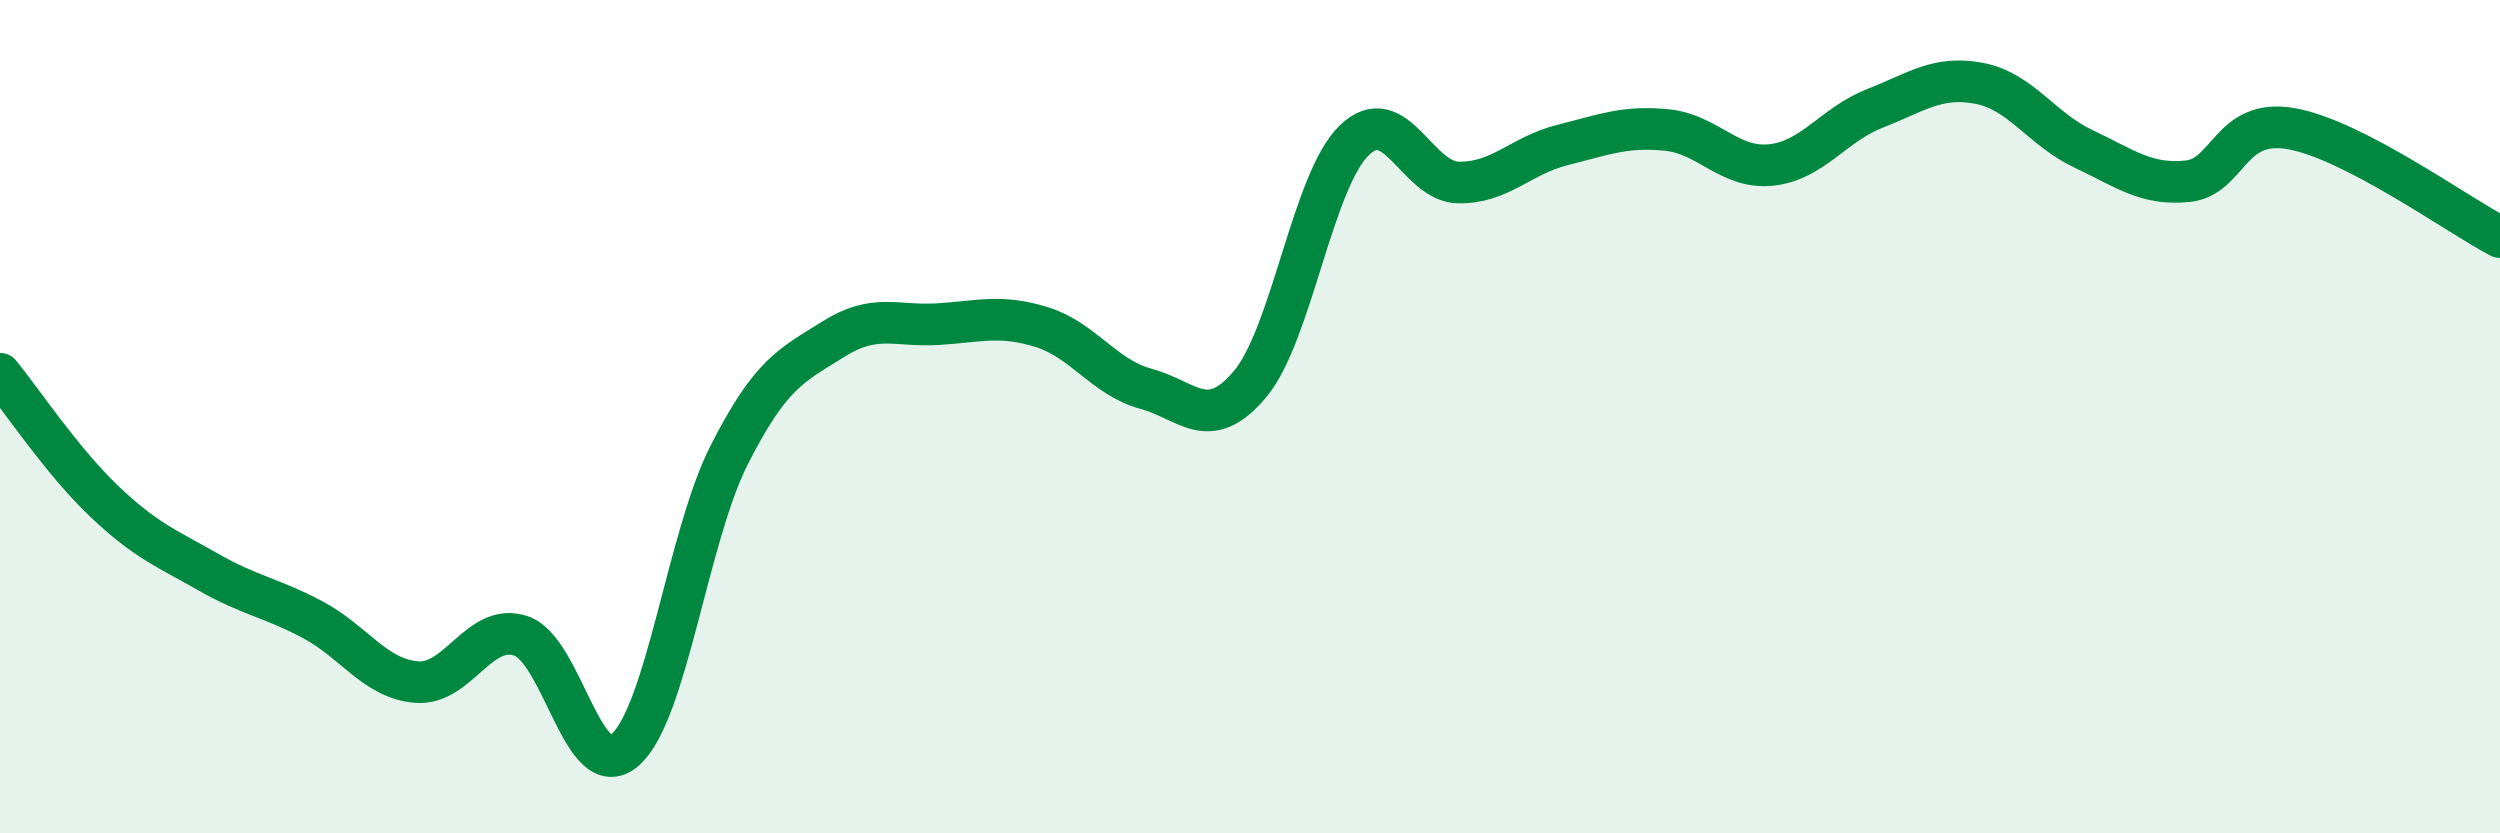 
    <svg width="60" height="20" viewBox="0 0 60 20" xmlns="http://www.w3.org/2000/svg">
      <path
        d="M 0,8.97 C 0.5,9.58 1.5,11.08 2.5,12.03 C 3.5,12.98 4,13.16 5,13.73 C 6,14.3 6.5,14.34 7.5,14.87 C 8.5,15.4 9,16.29 10,16.37 C 11,16.45 11.5,14.93 12.5,15.26 C 13.5,15.59 14,18.87 15,18 C 16,17.13 16.5,12.89 17.5,10.92 C 18.5,8.95 19,8.77 20,8.14 C 21,7.51 21.5,7.84 22.5,7.78 C 23.5,7.72 24,7.54 25,7.85 C 26,8.16 26.5,9.06 27.5,9.33 C 28.5,9.6 29,10.41 30,9.22 C 31,8.03 31.5,4.34 32.5,3.37 C 33.5,2.4 34,4.36 35,4.38 C 36,4.4 36.5,3.73 37.5,3.48 C 38.5,3.23 39,3.02 40,3.12 C 41,3.22 41.5,4.06 42.5,3.96 C 43.5,3.86 44,2.99 45,2.6 C 46,2.21 46.5,1.81 47.5,2 C 48.5,2.19 49,3.1 50,3.57 C 51,4.04 51.5,4.45 52.5,4.35 C 53.5,4.25 53.5,2.82 55,3.09 C 56.5,3.36 59,5.17 60,5.69L60 20L0 20Z"
        fill="#008740"
        opacity="0.1"
        stroke-linecap="round"
        stroke-linejoin="round"
      />
      <path
        d="M 0,8.97 C 0.5,9.58 1.5,11.08 2.5,12.03 C 3.5,12.98 4,13.16 5,13.73 C 6,14.3 6.5,14.34 7.5,14.87 C 8.5,15.4 9,16.29 10,16.37 C 11,16.45 11.5,14.93 12.5,15.26 C 13.5,15.59 14,18.87 15,18 C 16,17.13 16.5,12.89 17.5,10.92 C 18.5,8.95 19,8.77 20,8.14 C 21,7.51 21.5,7.84 22.5,7.78 C 23.5,7.72 24,7.54 25,7.85 C 26,8.16 26.5,9.06 27.5,9.33 C 28.5,9.6 29,10.41 30,9.22 C 31,8.03 31.5,4.34 32.5,3.37 C 33.5,2.4 34,4.36 35,4.38 C 36,4.4 36.5,3.73 37.5,3.48 C 38.5,3.23 39,3.02 40,3.12 C 41,3.22 41.5,4.06 42.5,3.96 C 43.5,3.86 44,2.99 45,2.6 C 46,2.21 46.5,1.81 47.5,2 C 48.5,2.19 49,3.1 50,3.57 C 51,4.04 51.5,4.45 52.5,4.35 C 53.5,4.25 53.5,2.82 55,3.09 C 56.5,3.36 59,5.17 60,5.69"
        stroke="#008740"
        stroke-width="1"
        fill="none"
        stroke-linecap="round"
        stroke-linejoin="round"
      />
    </svg>
  